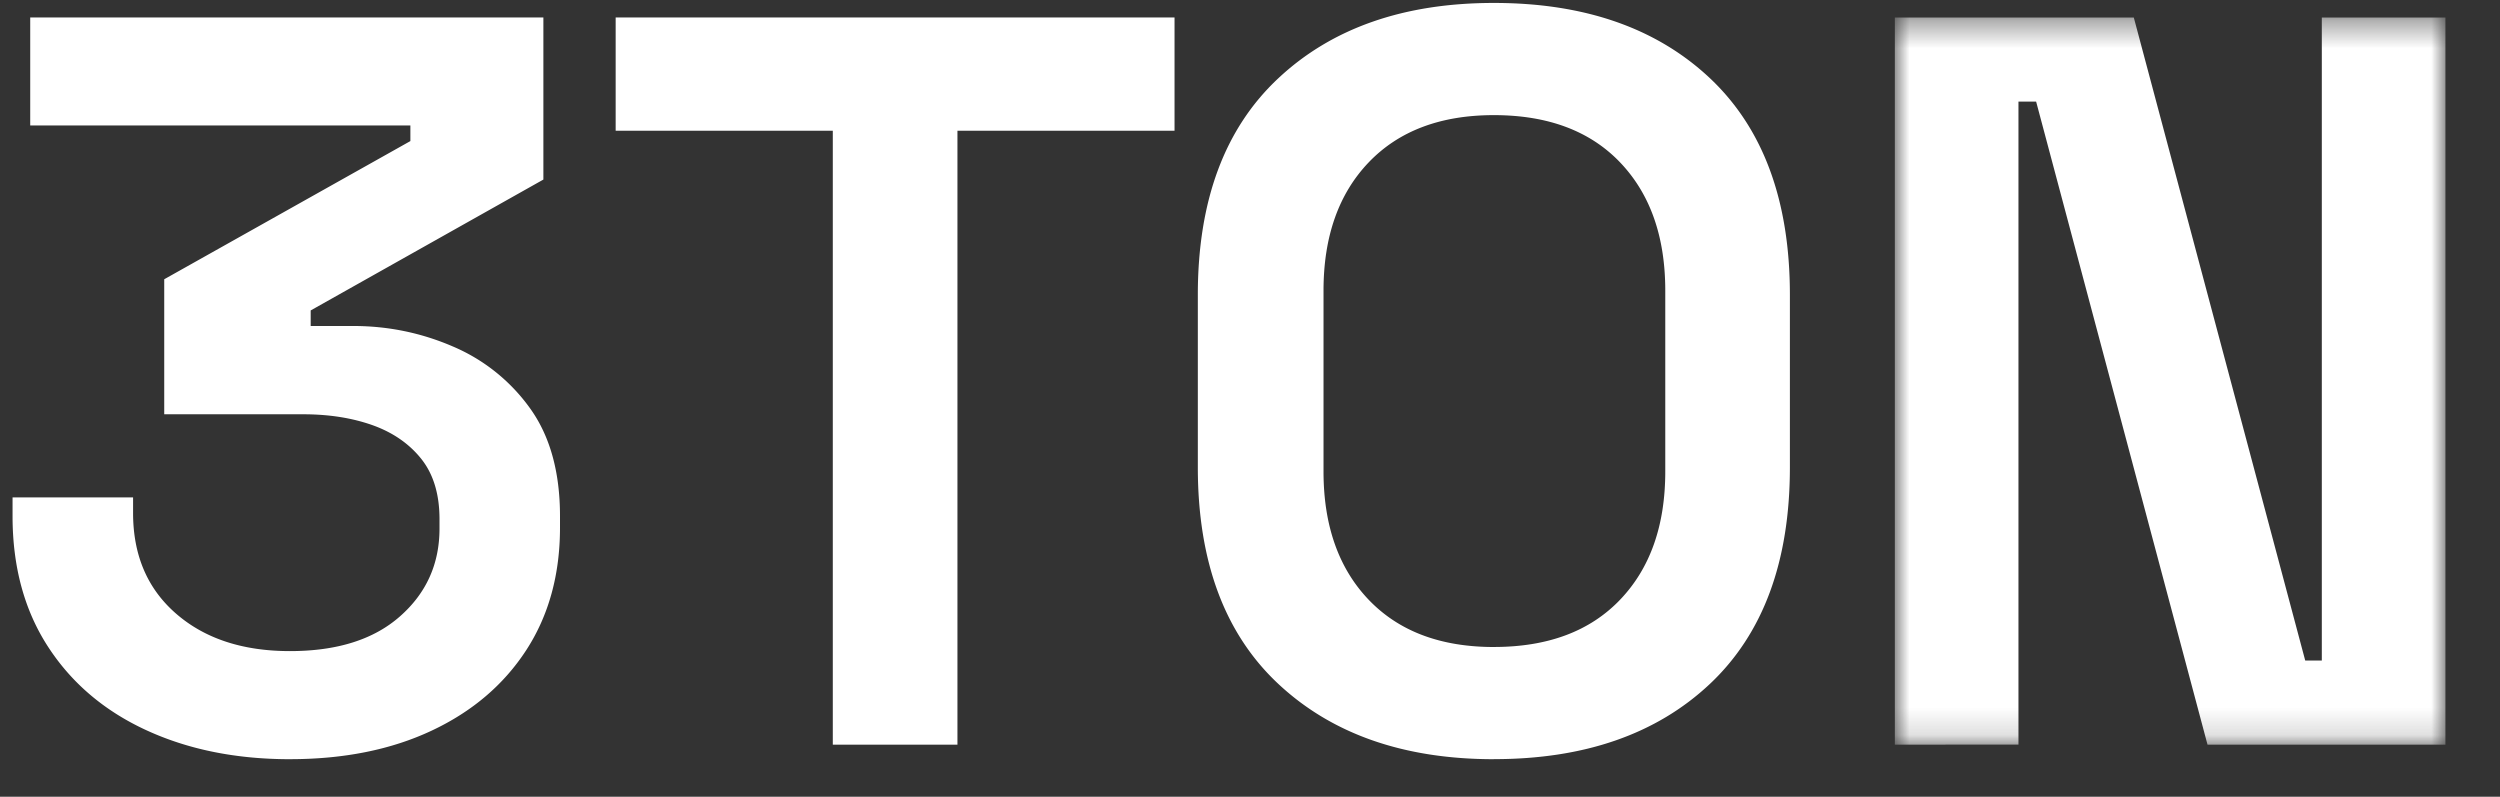 <svg width="91" height="29" xmlns="http://www.w3.org/2000/svg" xmlns:xlink="http://www.w3.org/1999/xlink">
    <rect width="100%" height="100%" fill="#333333" stroke="none"/>
    <defs>
        <path id="a" d="M.972.38h20.041v26.468H.973z"/>
    </defs>
    <g fill="none" fill-rule="evenodd">
        <path d="M10.553 27.635c-1.966 0-3.712-.355-5.237-1.06-1.525-.704-2.717-1.72-3.573-3.043C.886 22.209.457 20.627.457 18.785v-.68h4.387v.567c0 1.538.522 2.76 1.569 3.668 1.045.907 2.426 1.36 4.14 1.36 1.714 0 3.05-.42 4.008-1.266.958-.843 1.437-1.91 1.437-3.195v-.34c0-.907-.221-1.639-.662-2.194-.441-.553-1.033-.963-1.777-1.229-.744-.264-1.582-.396-2.514-.396H5.978v-4.915l8.96-5.03v-.567H1.1V.636h18.679v5.9l-8.47 4.764v.566h1.55c1.26 0 2.465.247 3.61.739a6.651 6.651 0 0 1 2.818 2.248c.73 1.01 1.097 2.32 1.097 3.933v.416c0 1.714-.41 3.202-1.228 4.462-.82 1.261-1.967 2.237-3.441 2.93-1.475.694-3.196 1.04-5.162 1.04M30.314 27.105V4.758H22.41V.636h20.343v4.122h-7.902v22.347zM54.377 23.55c1.966 0 3.498-.573 4.594-1.72 1.097-1.146 1.645-2.703 1.645-4.67v-6.579c0-1.966-.548-3.522-1.645-4.67-1.096-1.146-2.628-1.72-4.594-1.72-1.941 0-3.46.574-4.557 1.72-1.096 1.147-1.644 2.704-1.644 4.67v6.58c0 1.965.548 3.523 1.644 4.67 1.097 1.146 2.616 1.72 4.557 1.72m0 4.084c-3.277 0-5.893-.915-7.846-2.741-1.954-1.828-2.93-4.456-2.93-7.884v-6.278c0-3.427.976-6.055 2.93-7.883C48.484 1.02 51.1.107 54.377.107c3.302 0 5.923.914 7.865 2.74 1.94 1.829 2.91 4.457 2.91 7.885v6.277c0 3.427-.97 6.055-2.91 7.884-1.942 1.827-4.563 2.74-7.865 2.74" fill="#FFF"/>
        <g transform="translate(68 .257)">
            <mask id="b" fill="#fff">
                <use xlink:href="#a"/>
            </mask>
            <path fill="#FFF" mask="url(#b)" d="M.972 26.848V.38H9.67l6.24 23.406h.604V.38h4.5v26.47h-8.66L6.115 3.441h-.643v23.406z"/>
        </g>
    </g>
</svg>
